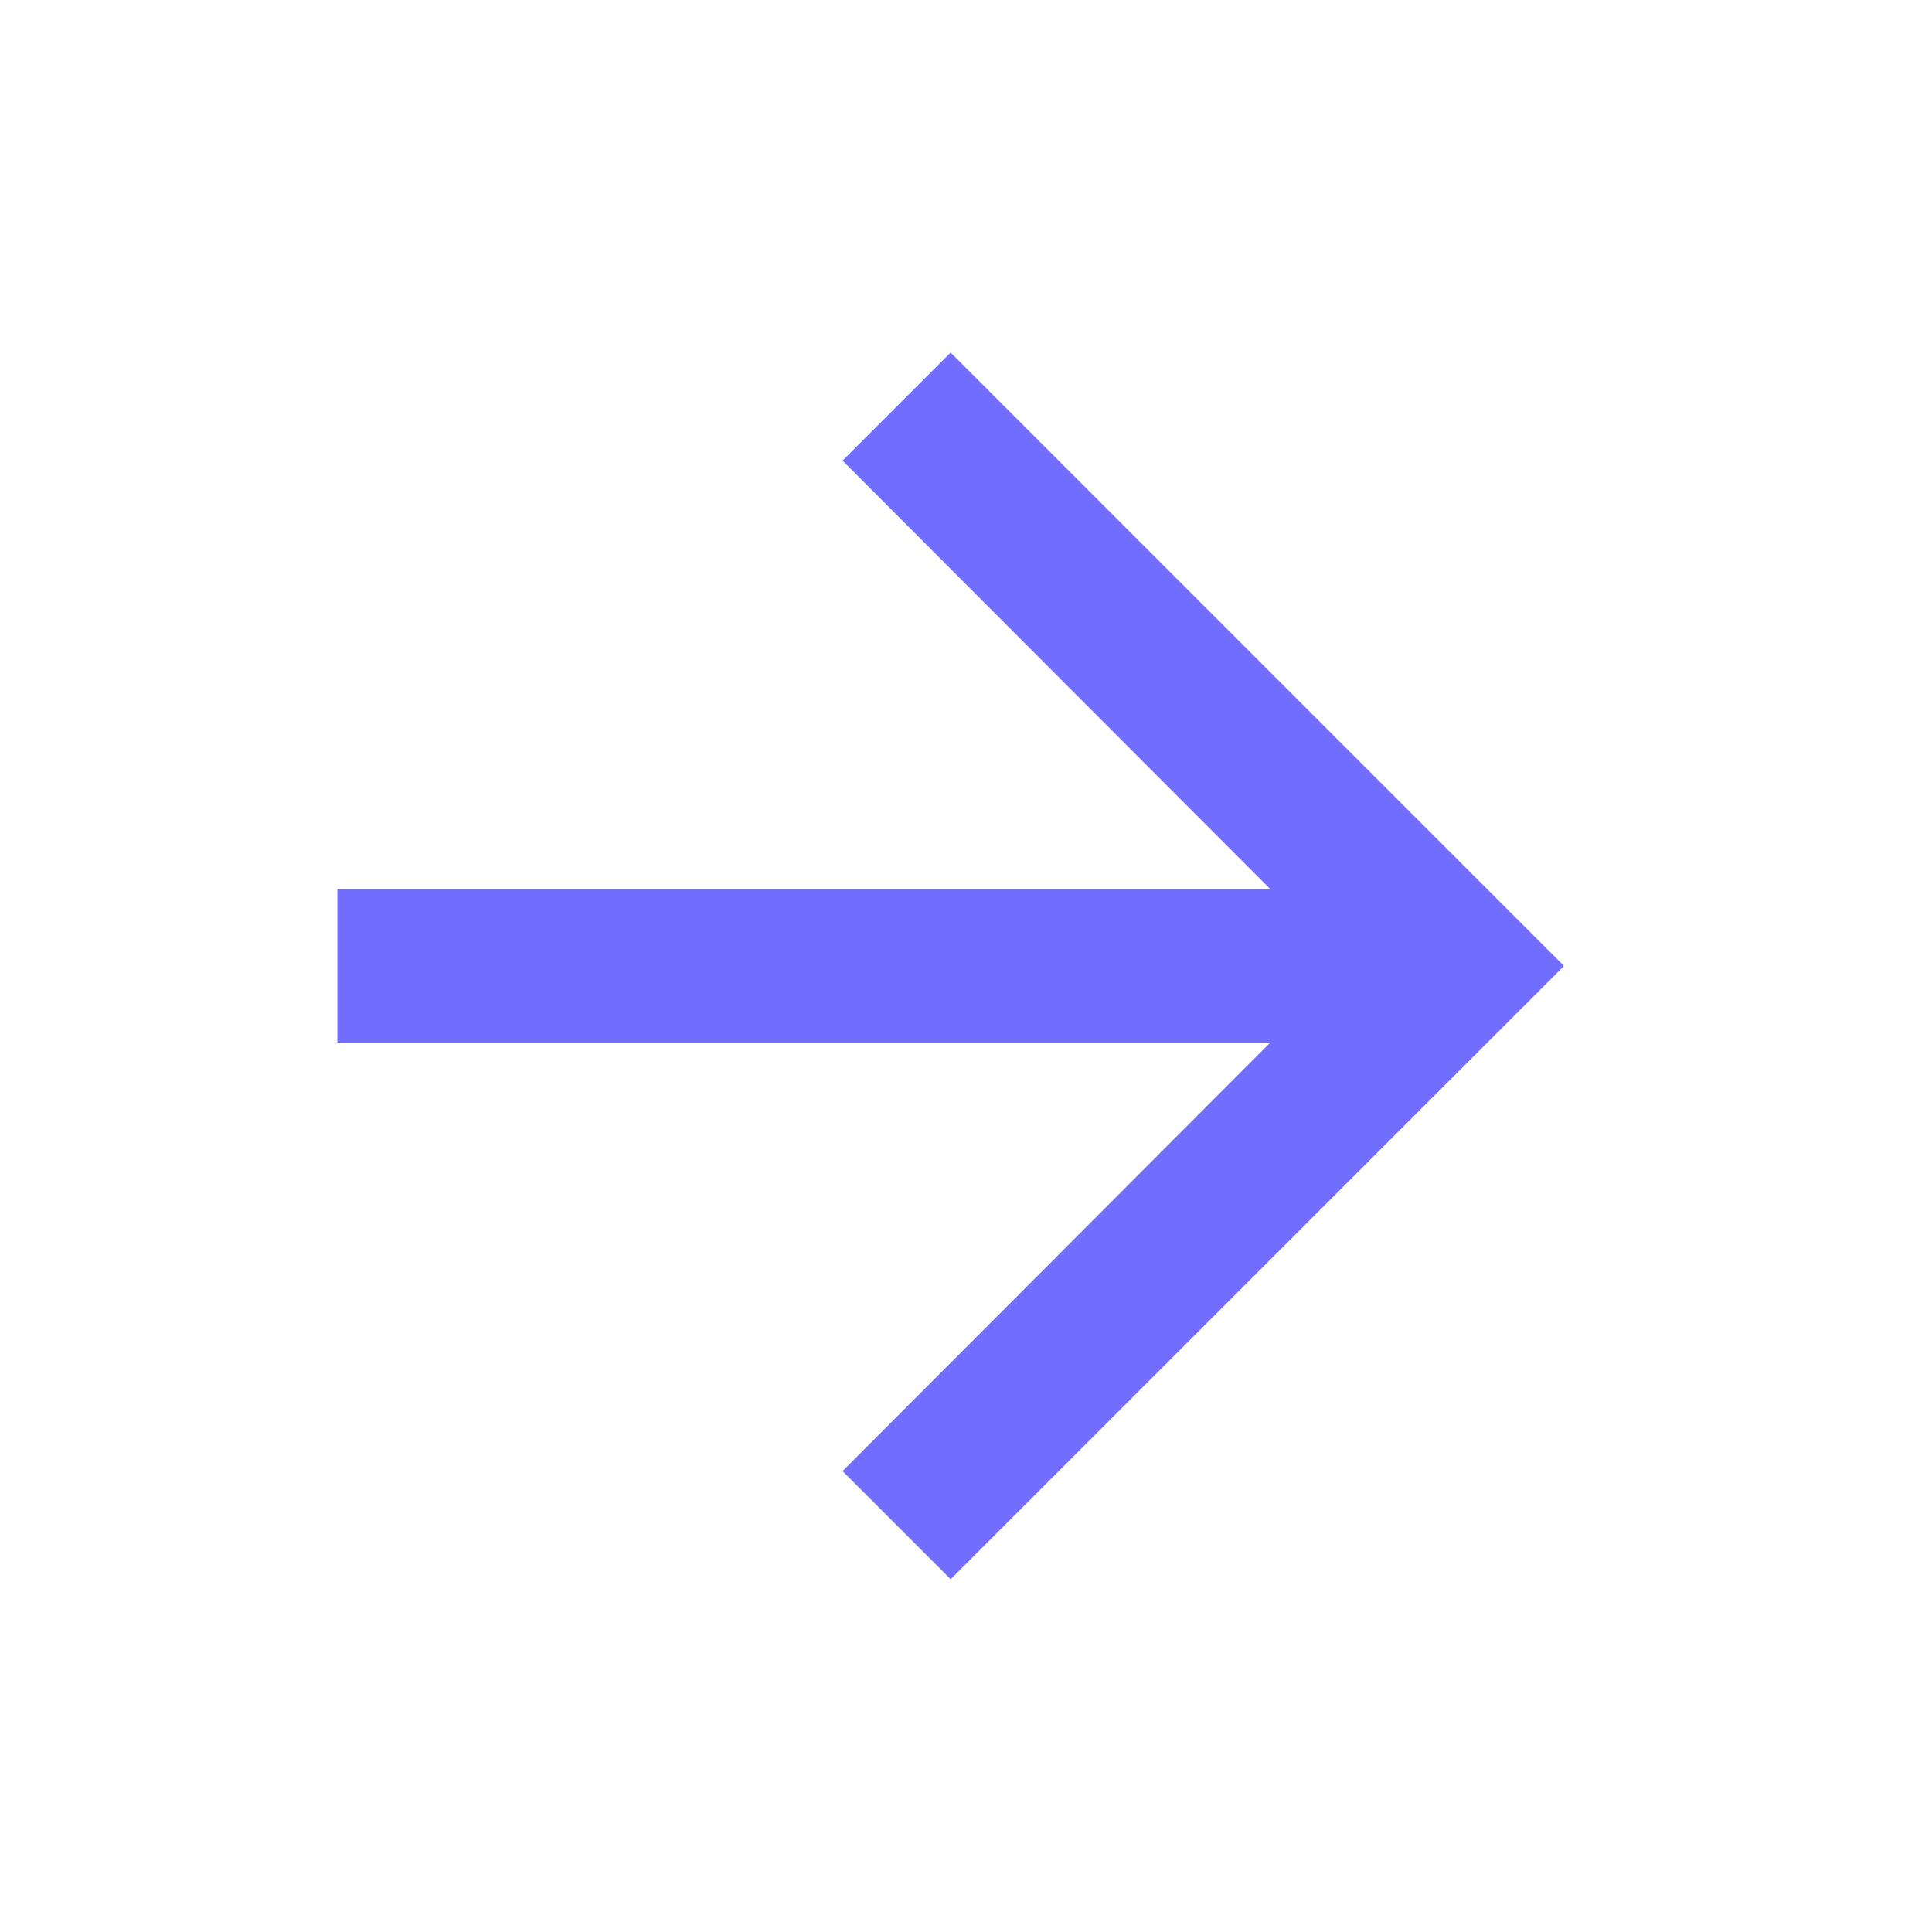 <svg width="21" height="21" viewBox="0 0 21 21" fill="none" xmlns="http://www.w3.org/2000/svg">
<path d="M10.333 3.832L9.158 5.007L13.808 9.665H3.667V11.332H13.808L9.158 15.99L10.333 17.165L17 10.499L10.333 3.832Z" fill="#716EFF"/>
</svg>

